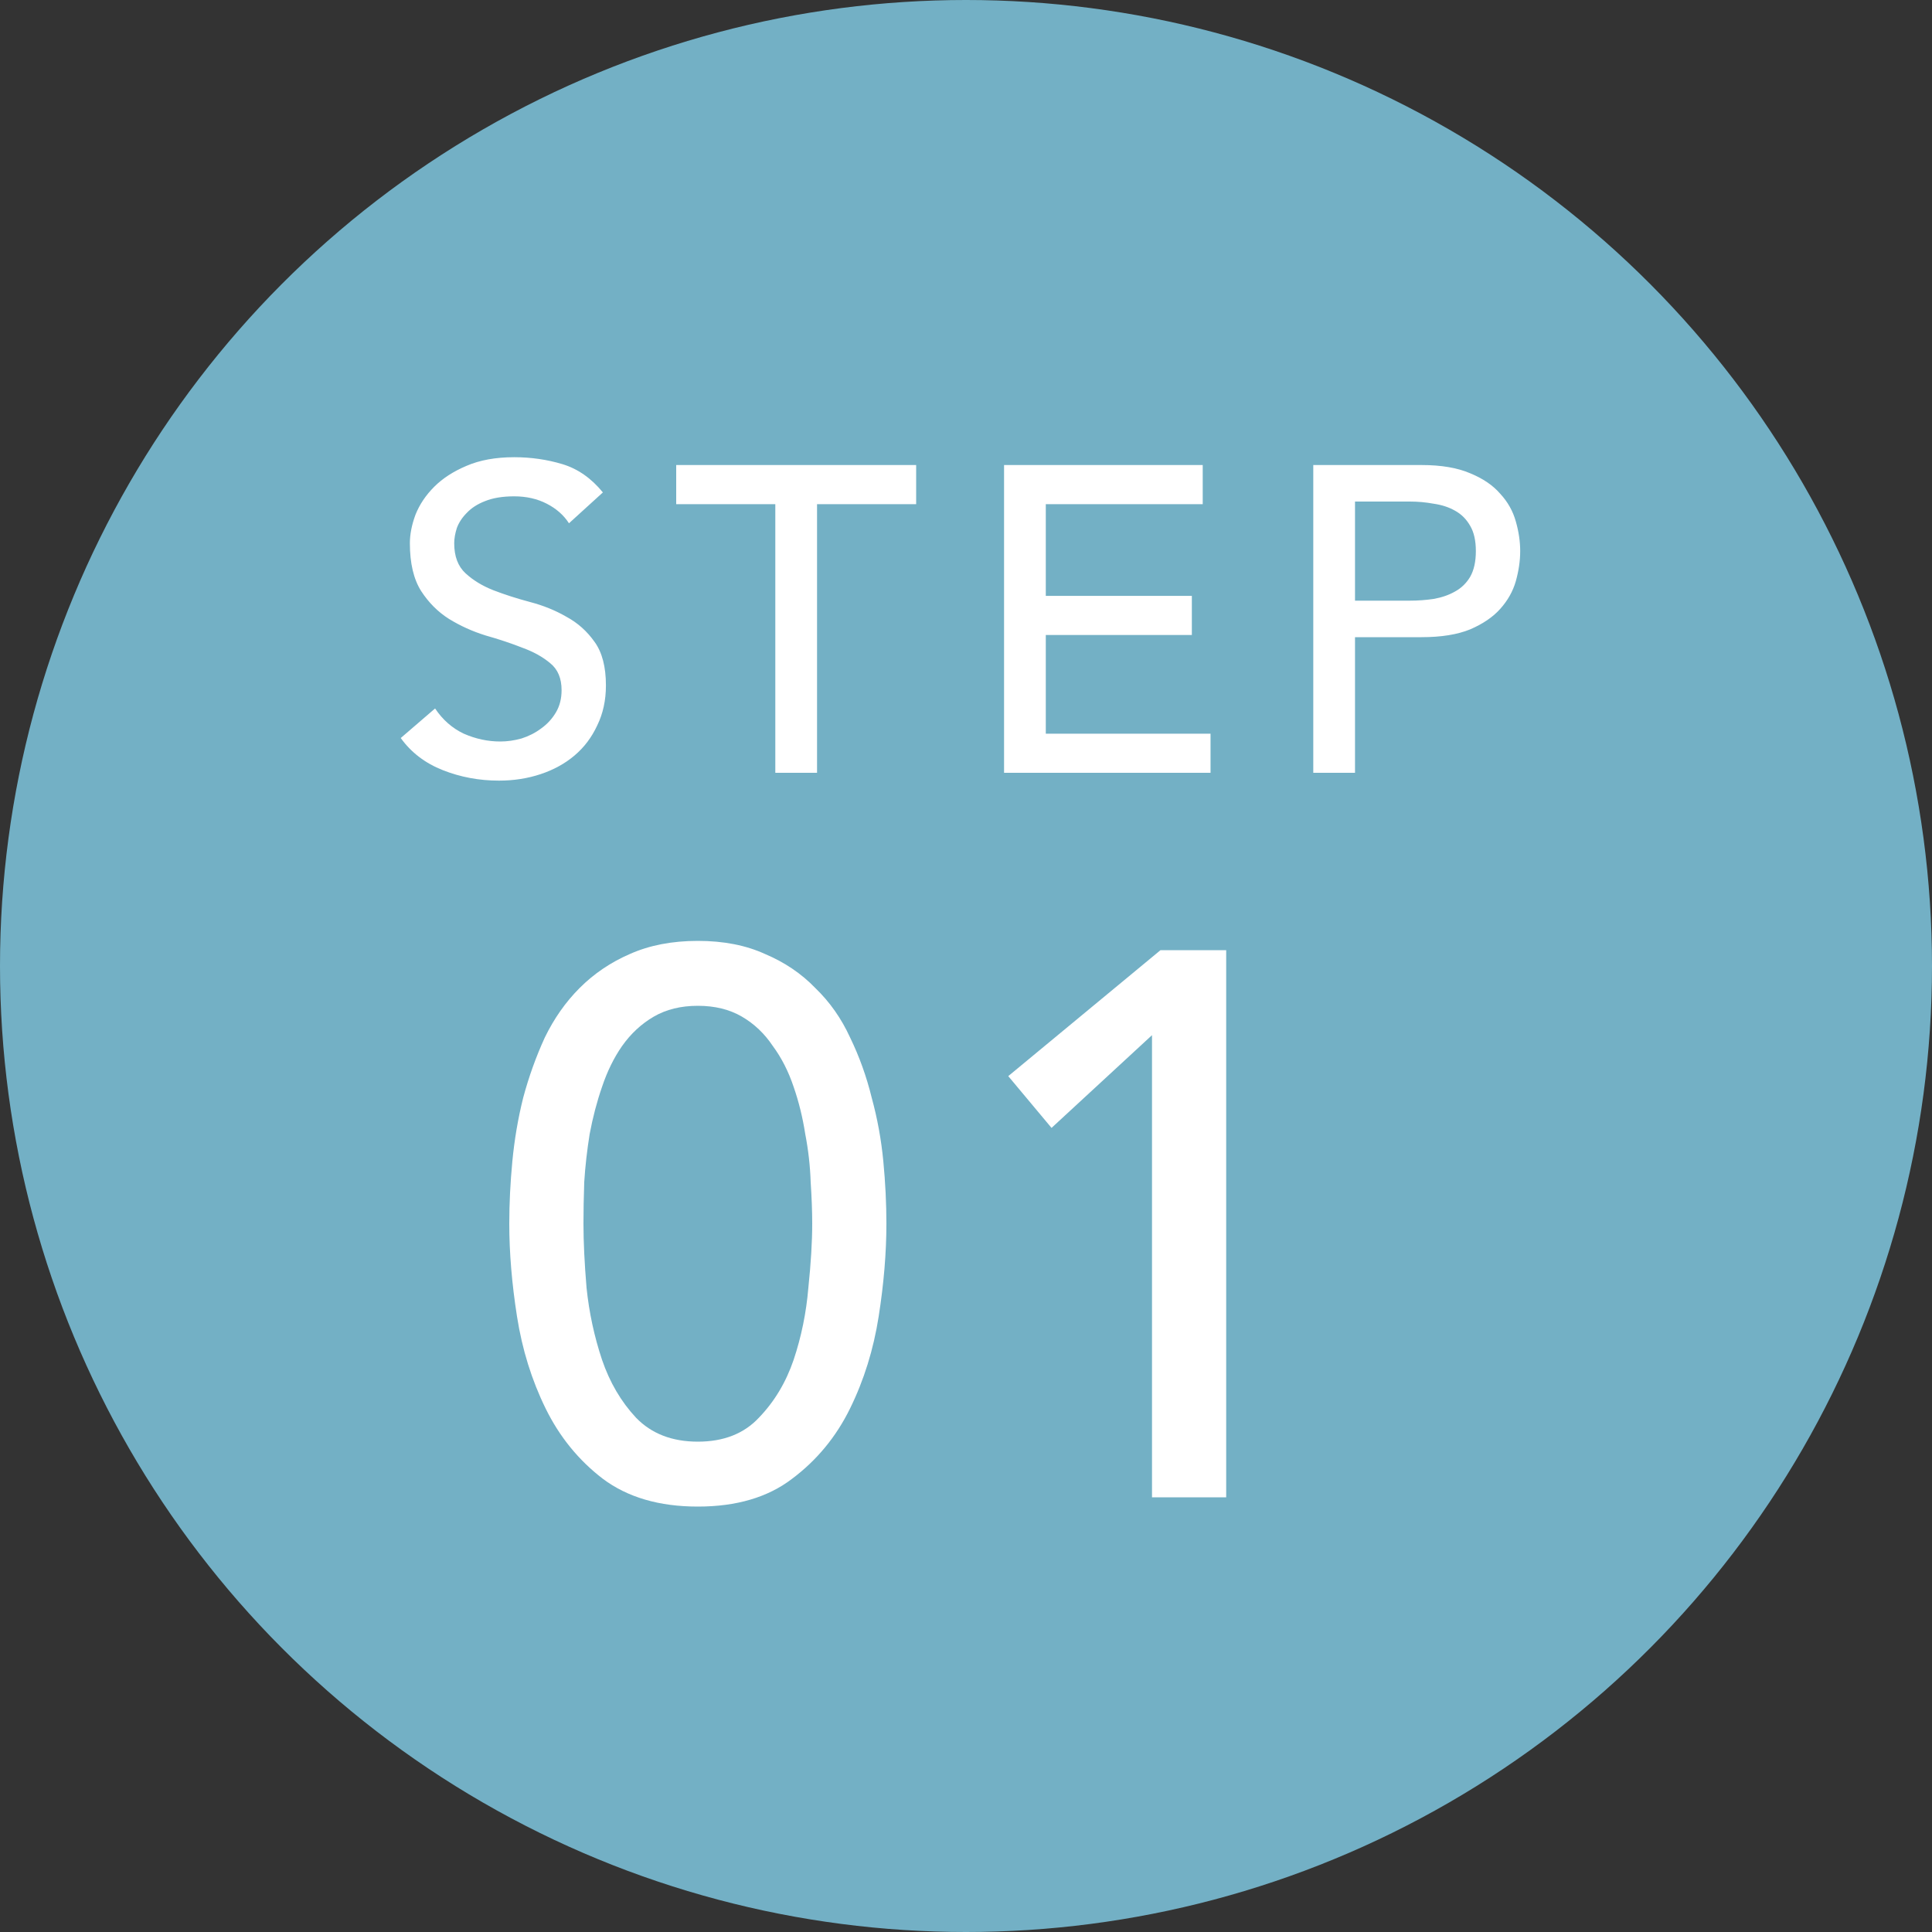 <svg width="40" height="40" viewBox="0 0 40 40" fill="none" xmlns="http://www.w3.org/2000/svg">
<rect x="0" y="0" width="40" height="40" fill="#333333" stroke="none"/>
<circle cx="20" cy="20" r="20" fill="#73B0C5"/>
<path d="M9.008 14.668C9.164 14.902 9.362 15.076 9.602 15.19C9.848 15.298 10.1 15.352 10.358 15.352C10.502 15.352 10.649 15.331 10.799 15.289C10.949 15.241 11.084 15.172 11.204 15.082C11.33 14.992 11.432 14.881 11.51 14.749C11.588 14.617 11.627 14.464 11.627 14.29C11.627 14.044 11.549 13.858 11.393 13.732C11.237 13.6 11.042 13.492 10.808 13.408C10.58 13.318 10.328 13.234 10.052 13.156C9.782 13.072 9.53 12.958 9.296 12.814C9.068 12.67 8.876 12.478 8.72 12.238C8.564 11.992 8.486 11.662 8.486 11.248C8.486 11.062 8.525 10.864 8.603 10.654C8.687 10.444 8.816 10.252 8.99 10.078C9.164 9.904 9.386 9.76 9.656 9.646C9.932 9.526 10.262 9.466 10.646 9.466C10.994 9.466 11.327 9.514 11.645 9.61C11.963 9.706 12.242 9.901 12.482 10.195L11.78 10.834C11.672 10.666 11.519 10.531 11.321 10.429C11.123 10.327 10.898 10.276 10.646 10.276C10.406 10.276 10.205 10.309 10.043 10.375C9.887 10.435 9.761 10.516 9.665 10.618C9.569 10.714 9.5 10.819 9.458 10.933C9.422 11.047 9.404 11.152 9.404 11.248C9.404 11.518 9.482 11.725 9.638 11.869C9.794 12.013 9.986 12.13 10.214 12.22C10.448 12.31 10.7 12.391 10.97 12.463C11.246 12.535 11.498 12.637 11.726 12.769C11.96 12.895 12.155 13.069 12.311 13.291C12.467 13.507 12.545 13.807 12.545 14.191C12.545 14.497 12.485 14.773 12.365 15.019C12.251 15.265 12.095 15.472 11.897 15.64C11.699 15.808 11.465 15.937 11.195 16.027C10.925 16.117 10.637 16.162 10.331 16.162C9.923 16.162 9.536 16.09 9.17 15.946C8.804 15.802 8.513 15.58 8.297 15.28L9.008 14.668ZM16.052 10.438H14V9.628H18.968V10.438H16.916V16H16.052V10.438ZM20.788 9.628H24.901V10.438H21.652V12.337H24.676V13.147H21.652V15.19H25.063V16H20.788V9.628ZM27.19 9.628H29.431C29.839 9.628 30.175 9.685 30.439 9.799C30.703 9.907 30.91 10.048 31.06 10.222C31.216 10.39 31.324 10.582 31.384 10.798C31.444 11.008 31.474 11.212 31.474 11.41C31.474 11.608 31.444 11.815 31.384 12.031C31.324 12.241 31.216 12.433 31.06 12.607C30.91 12.775 30.703 12.916 30.439 13.03C30.175 13.138 29.839 13.192 29.431 13.192H28.054V16H27.19V9.628ZM28.054 12.436H29.188C29.356 12.436 29.521 12.424 29.683 12.4C29.851 12.37 29.998 12.319 30.124 12.247C30.256 12.175 30.361 12.073 30.439 11.941C30.517 11.803 30.556 11.626 30.556 11.41C30.556 11.194 30.517 11.02 30.439 10.888C30.361 10.75 30.256 10.645 30.124 10.573C29.998 10.501 29.851 10.453 29.683 10.429C29.521 10.399 29.356 10.384 29.188 10.384H28.054V12.436Z" fill="white"/>
<path d="M10.544 25.336C10.544 24.92 10.565 24.488 10.608 24.04C10.651 23.592 10.725 23.155 10.832 22.728C10.949 22.291 11.099 21.875 11.28 21.48C11.472 21.085 11.712 20.744 12 20.456C12.299 20.157 12.645 19.923 13.04 19.752C13.445 19.571 13.915 19.48 14.448 19.48C14.981 19.48 15.445 19.571 15.84 19.752C16.245 19.923 16.592 20.157 16.88 20.456C17.179 20.744 17.419 21.085 17.6 21.48C17.792 21.875 17.941 22.291 18.048 22.728C18.165 23.155 18.245 23.592 18.288 24.04C18.331 24.488 18.352 24.92 18.352 25.336C18.352 25.933 18.299 26.573 18.192 27.256C18.085 27.939 17.888 28.573 17.6 29.16C17.312 29.747 16.912 30.232 16.4 30.616C15.899 31 15.248 31.192 14.448 31.192C13.648 31.192 12.992 31 12.48 30.616C11.979 30.232 11.584 29.747 11.296 29.16C11.008 28.573 10.811 27.939 10.704 27.256C10.597 26.573 10.544 25.933 10.544 25.336ZM12.08 25.336C12.08 25.709 12.101 26.152 12.144 26.664C12.197 27.176 12.304 27.672 12.464 28.152C12.624 28.621 12.859 29.021 13.168 29.352C13.488 29.683 13.915 29.848 14.448 29.848C14.981 29.848 15.403 29.683 15.712 29.352C16.032 29.021 16.272 28.621 16.432 28.152C16.592 27.672 16.693 27.176 16.736 26.664C16.789 26.152 16.816 25.709 16.816 25.336C16.816 25.08 16.805 24.792 16.784 24.472C16.773 24.141 16.736 23.811 16.672 23.48C16.619 23.139 16.539 22.813 16.432 22.504C16.325 22.184 16.181 21.901 16 21.656C15.829 21.4 15.616 21.197 15.36 21.048C15.104 20.899 14.8 20.824 14.448 20.824C14.096 20.824 13.792 20.899 13.536 21.048C13.28 21.197 13.061 21.4 12.88 21.656C12.709 21.901 12.571 22.184 12.464 22.504C12.357 22.813 12.272 23.139 12.208 23.48C12.155 23.811 12.117 24.141 12.096 24.472C12.085 24.792 12.08 25.08 12.08 25.336ZM23.851 21.432L21.771 23.352L20.875 22.28L24.027 19.672H25.387V31H23.851V21.432Z" fill="white"/>
</svg>
